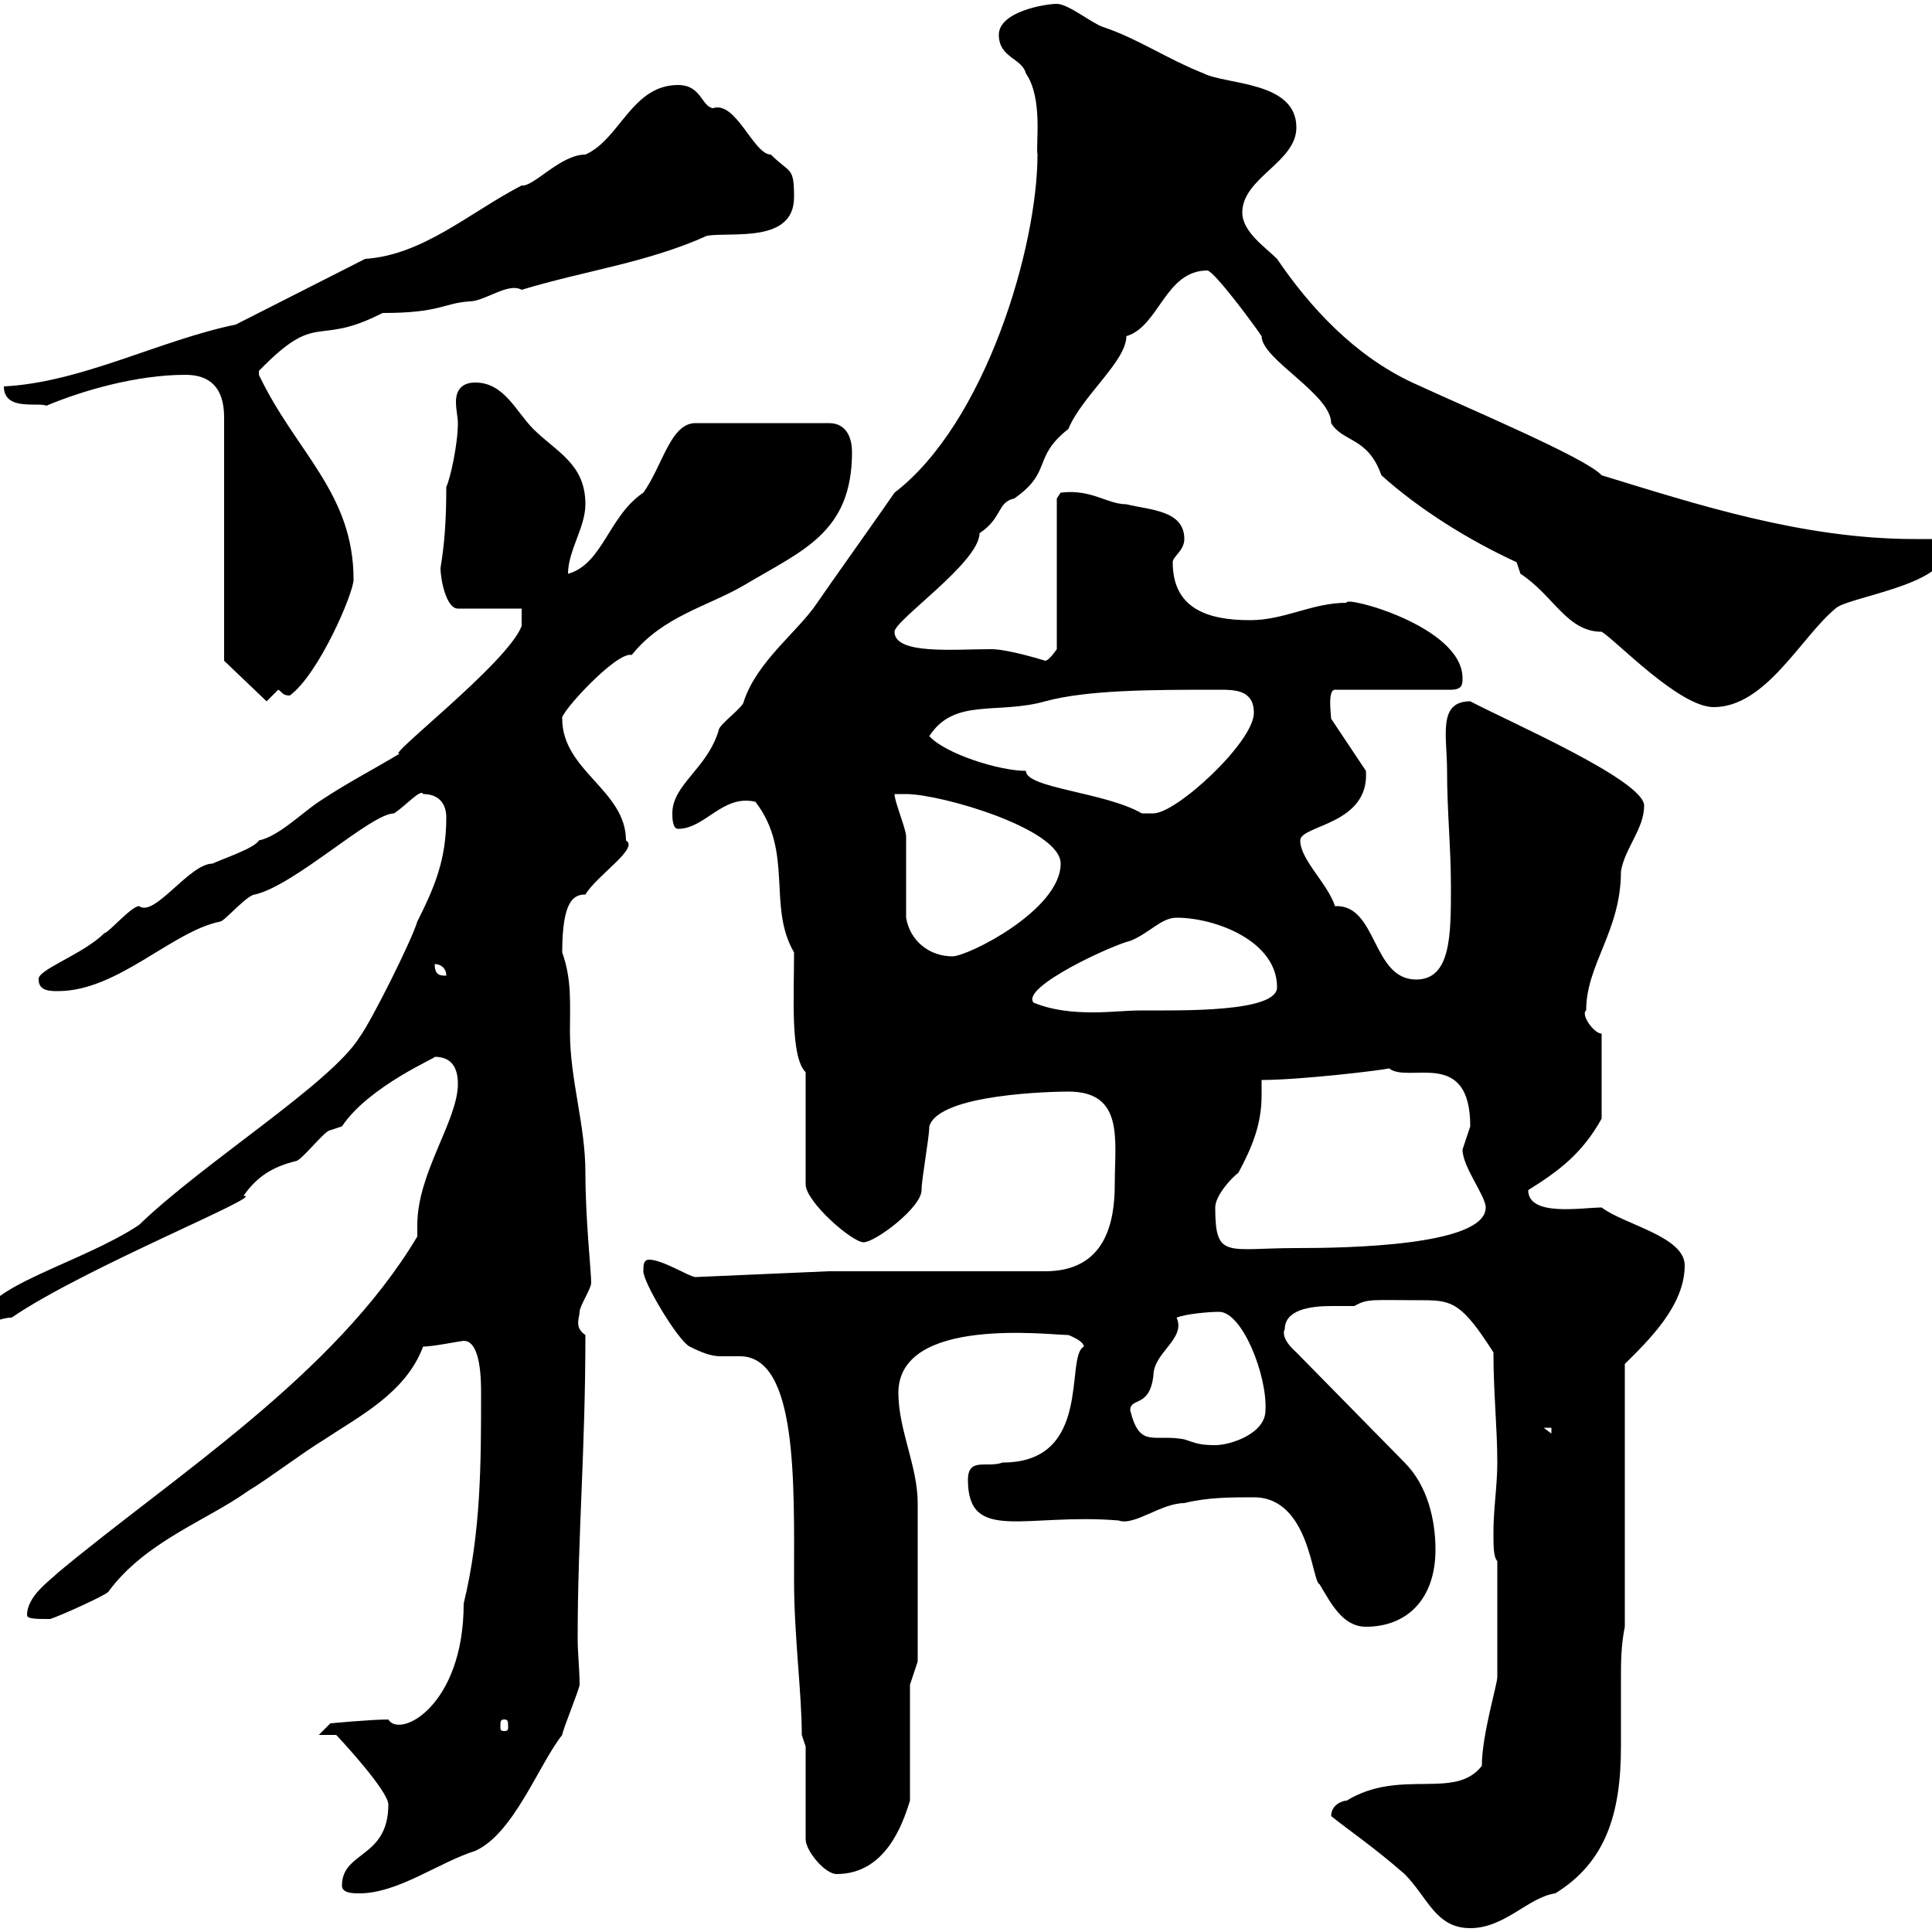 <svg xmlns="http://www.w3.org/2000/svg" xmlns:xlink="http://www.w3.org/1999/xlink" width="300" height="300"><path d="M206.70 282C209.70 284.40 213.30 286.80 218.10 291C221.70 294.60 222.90 299.40 228.30 299.40C233.70 299.40 237.30 294.60 241.50 294C249.30 289.20 251.70 281.70 251.70 271.20C251.70 267.30 251.70 264 251.70 261C251.70 258 251.70 255.60 252.30 252.60L252.30 211.80C255.90 208.20 261.60 202.80 261.60 196.50C261.60 192 252.30 190.20 248.70 187.50C245.70 187.50 237.30 189 237.30 184.80C242.10 181.80 245.70 179.10 248.70 173.70L248.70 160.50C247.50 160.50 245.40 157.50 246.30 156.90C246.30 149.70 251.70 144.60 251.70 135.30C252.30 131.70 255.30 128.70 255.30 125.10C255.30 121.20 234.60 112.20 228.30 108.90C223.20 108.90 224.70 114.30 224.70 119.70C224.70 126 225.30 131.70 225.30 137.70C225.30 145.20 225.30 152.10 219.90 152.10C213 152.10 213.90 140.40 207.30 140.70C206.10 137.10 201.90 133.50 201.90 130.50C201.90 128.10 212.70 128.10 212.10 119.70L206.70 111.60C206.70 111 206.10 107.10 207.30 107.10L225.30 107.10C227.10 107.10 227.10 106.20 227.10 105.30C227.10 97.20 208.50 92.40 209.10 93.60C203.70 93.60 199.50 96.30 194.10 96.30C187.50 96.30 182.10 94.50 182.10 87.30C182.10 86.40 183.90 85.50 183.90 83.70C183.90 79.20 178.50 79.20 174.90 78.30C171.90 78.30 169.50 75.90 164.70 76.50C164.70 76.50 164.10 77.40 164.10 77.40L164.10 100.80C164.10 100.80 162.90 102.60 162.30 102.60C162.30 102.60 156.60 100.80 153.90 100.80C148.20 100.80 138.90 101.70 138.90 98.10C138.90 96.30 152.10 87.30 152.10 82.80C155.70 80.40 154.80 78 157.50 77.40C163.50 73.20 160.20 71.10 165.90 66.60C168 61.50 174.90 56.10 174.90 52.20C180 50.70 180.90 42 187.50 42C188.70 42.30 194.70 50.40 195.90 52.20C195.90 55.80 206.70 61.20 206.70 65.70C208.50 68.70 212.40 67.80 214.50 73.80C220.50 79.20 228.30 84 235.50 87.30C235.50 87.30 236.10 89.10 236.10 89.10C241.20 92.40 243.30 98.10 248.70 98.10C250.80 99.30 260.70 109.80 266.10 109.80C274.20 109.80 279.60 99 285 94.50C286.80 92.70 302.10 90.90 302.10 85.50C302.10 84.60 302.10 83.70 301.20 83.70C299.70 83.70 298.80 83.70 297.30 83.70C279.90 83.70 263.40 78.30 248.70 73.80C246.30 71.10 227.70 63.30 219.30 59.40C210.30 55.20 203.40 47.70 198.30 40.20C196.50 38.40 192.90 36 192.90 33C192.90 27.60 201.30 25.20 201.30 19.80C201.30 12.60 190.50 13.20 186.90 11.40C180.90 9 176.70 6 171.30 4.20C169.50 3.60 165.90 0.60 164.10 0.60C162.30 0.60 155.10 1.80 155.10 5.40C155.10 9 158.70 9 159.30 11.40C162 15.30 160.80 22.50 161.10 24C161.10 38.40 153 65.70 138.90 76.50C137.70 78.30 128.10 91.80 126.90 93.60C123.90 98.10 117.60 102.60 115.50 108.90C115.50 109.80 111.60 112.50 111.60 113.40C109.80 119.40 104.40 121.80 104.40 126.30C104.40 126.90 104.40 128.70 105.30 128.70C109.50 128.70 112.20 123.30 117.30 124.50C123.30 132.30 119.10 140.70 123.30 147.90C123.30 154.80 122.70 164.10 125.10 166.50L125.10 183.90C125.10 186.60 132.30 192.90 134.10 192.90C135.90 192.90 143.10 187.50 143.10 184.80C143.10 183 144.30 176.70 144.30 174.90C145.80 169.80 163.80 169.50 165.90 169.50C174.60 169.50 173.10 177 173.10 183.90C173.10 189.90 171.60 197.40 162.30 197.40L128.70 197.40L108 198.30C107.10 198.30 102.90 195.60 100.80 195.60C99.90 195.60 99.90 196.50 99.90 197.40C99.90 199.20 105.30 208.20 107.10 209.10C108.90 210 110.40 210.60 111.90 210.60C112.50 210.60 113.70 210.60 114.90 210.60C123.90 210.60 123.30 230.40 123.30 245.40C123.30 254.10 124.50 262.80 124.50 269.40L125.10 271.20L125.10 285.60C125.10 287.40 128.10 291 129.90 291C137.40 291 140.10 283.50 141.30 279.60L141.30 261.60L142.50 258C142.50 255 142.50 237.90 142.50 233.40C142.50 227.70 139.50 222 139.50 216.30C139.50 204.30 162.90 207.30 165.90 207.30C165.90 207.30 168.30 208.20 168.30 209.10C165.30 210.60 169.80 227.10 155.70 227.10C153.30 228 150.30 226.20 150.30 229.80C150.30 239.70 159.30 234.90 173.70 236.10C176.10 237 180.30 233.40 183.90 233.40C187.50 232.50 191.10 232.50 194.70 232.50C203.40 232.50 203.70 245.70 204.90 246C206.70 249 208.50 252.60 212.10 252.60C218.40 252.60 222.90 248.40 222.90 240.60C222.90 236.10 221.70 230.70 218.10 227.10L201.30 210C198.60 207.60 199.50 206.40 199.50 206.40C199.50 203.40 203.40 202.80 206.70 202.80C207.90 202.80 209.40 202.80 210.30 202.80C212.40 201.60 213 201.90 221.10 201.90C225.60 201.90 227.10 202.50 231.90 210C231.90 216.30 232.50 221.70 232.50 227.10C232.50 230.70 231.90 234.30 231.90 237.90C231.90 240 231.90 241.80 232.50 242.40L232.50 260.40C232.50 261.60 230.10 269.40 230.10 274.20C225.90 279.60 217.50 274.50 209.10 279.60C208.50 279.60 206.70 280.20 206.70 282ZM53.10 292.80C53.10 294 54.90 294 55.80 294C61.80 294 68.10 289.20 73.80 287.40C79.80 284.70 83.70 273.90 87.30 269.40C87.30 268.80 90 262.20 90 261.60C90 259.20 89.70 256.80 89.70 254.40C89.70 238.50 90.90 225.30 90.90 207.30C89.10 206.10 90 204.60 90 203.70C90 202.80 91.80 200.10 91.80 199.20C91.80 197.40 90.90 189.30 90.90 182.10C90.90 174.60 88.50 167.70 88.50 160.20C88.50 155.70 88.80 152.10 87.30 147.90C87.30 139.80 89.10 138.90 90.90 138.90C92.70 135.90 99.30 131.70 97.20 130.50C97.20 122.70 87.30 119.70 87.30 111.60C86.70 111 95.70 101.10 98.10 101.70C102.90 95.70 109.80 94.20 115.50 90.90C124.50 85.50 132.30 82.80 132.30 70.20C132.30 68.40 131.70 65.70 128.70 65.70L108 65.70C104.10 65.70 102.90 72.30 99.90 76.50C94.50 80.10 93.60 87.60 88.20 89.10C88.20 85.50 90.90 81.90 90.90 78.30C90.90 72 86.40 70.20 82.80 66.60C80.10 63.90 78.30 59.40 73.80 59.40C71.70 59.40 70.80 60.60 70.80 62.40C70.80 63.60 71.10 64.80 71.10 65.70C71.10 69 69.90 74.40 69.30 75.60C69.30 81 69 84.60 68.40 88.20C68.40 90 69.30 94.50 71.10 94.50L81 94.50L81 97.20C78.90 102.90 59.40 117.90 62.10 117C57.60 119.70 54 121.50 49.50 124.50C46.80 126.30 43.20 129.90 40.20 130.50C39.60 131.70 34.20 133.50 33 134.10C29.40 134.10 24 142.50 21.60 140.70C20.40 140.70 16.80 144.90 16.20 144.90C12.90 148.20 5.70 150.60 6 152.10C6 153.90 7.80 153.90 9 153.90C18.30 153.90 26.70 144.60 34.20 143.10C34.80 143.10 38.40 138.90 39.60 138.90C45.90 137.40 57.60 126.30 61.20 126.30C63 125.10 65.40 122.40 65.70 123.30C68.40 123.30 69.30 125.10 69.30 126.90C69.30 133.50 67.50 137.70 64.80 143.10C63.90 146.10 57.60 158.70 55.80 161.10C51.30 168.30 31.50 180.60 21.60 190.20C12.60 196.20-3 199.80-3 205.50C-1.80 205.80 0 204.60 1.80 204.60C13.20 196.80 41.70 185.40 37.80 185.70C39.90 182.70 42.30 181.20 45.90 180.30C46.80 180.30 50.40 175.50 51.30 175.50C51.30 175.50 53.10 174.90 53.10 174.90C57.30 168.60 68.10 164.10 67.50 164.10C70.20 164.10 71.10 165.90 71.10 168.30C71.10 174 64.80 182.10 64.80 190.20C64.80 191.10 64.80 191.70 64.80 192C51.90 213.60 27 229.20 9 244.20C7.80 245.40 4.20 247.80 4.20 250.80C4.20 251.40 5.70 251.40 7.80 251.40C9.60 250.80 16.20 247.80 16.80 247.20C22.50 239.40 32.10 236.10 38.40 231.60C42.30 229.20 46.50 225.90 50.40 223.50C55.80 219.90 63 216.30 65.70 209.10C67.20 209.10 71.70 208.20 72 208.20C74.70 208.20 74.70 214.50 74.70 216.30C74.70 227.10 74.70 237.90 72 249C72 264.90 62.10 270 60.30 267C57.60 267 51.30 267.60 51.30 267.60L49.50 269.40L52.20 269.40C52.80 270 60.30 278.10 60.30 280.20C60.30 288.60 53.10 287.40 53.10 292.80ZM78.30 267C78.90 267 78.90 267.30 78.90 268.20C78.90 268.50 78.90 268.80 78.30 268.80C77.70 268.80 77.70 268.50 77.70 268.20C77.70 267.30 77.70 267 78.30 267ZM175.50 219C175.50 216.90 178.50 218.70 179.10 213.60C179.10 210 184.20 207.90 182.70 204.60C184.20 204 187.80 203.70 189.30 203.70C192.90 203.70 196.80 213.60 196.50 219C196.50 222.60 191.10 224.40 188.70 224.40C186.30 224.40 185.70 224.10 183.90 223.50C179.10 222.60 177 225 175.50 219ZM239.70 221.70L240.90 221.70L240.90 222.60ZM188.70 187.50C188.70 185.70 191.10 183 192.30 182.10C194.40 178.20 195.90 174.60 195.90 170.10C195.90 169.20 195.90 168.30 195.90 167.70C201.90 167.70 214.50 166.20 215.70 165.90C218.70 168.30 228.30 162.60 228.30 174.90C228.30 174.90 227.10 178.50 227.10 178.50C227.10 181.20 230.70 185.70 230.70 187.50C230.70 193.50 208.80 193.80 201.30 193.80C190.50 193.80 188.70 195.60 188.70 187.50ZM160.50 155.70C158.40 153.30 172.80 146.70 175.50 146.10C178.50 144.90 180.30 142.50 182.70 142.50C188.70 142.50 198.30 146.10 198.30 153.30C198.30 157.20 183.60 156.90 177.30 156.90C174.90 156.90 172.50 157.20 169.80 157.20C166.50 157.20 163.50 156.90 160.50 155.70ZM67.50 149.70C68.40 149.70 69.30 150.30 69.30 151.50C68.40 151.50 67.50 151.50 67.50 149.70ZM140.70 142.50C140.70 140.70 140.70 131.70 140.70 129.90C140.70 128.70 138.90 124.50 138.90 123.30C138.90 123.30 140.70 123.30 140.70 123.30C146.10 123.30 164.70 128.70 164.70 134.10C164.70 141.30 150.30 148.50 147.90 148.50C144.30 148.50 141.30 146.10 140.70 142.50ZM144.30 114.30C148.20 108.30 154.80 111 162.30 108.90C168.90 107.10 179.10 107.10 189.30 107.10C191.70 107.10 194.70 107.10 194.70 110.70C194.70 115.20 182.70 126.30 179.10 126.30C178.50 126.30 177.30 126.30 177.30 126.30C171.60 123 159.30 122.40 159.30 119.70C155.10 119.70 146.70 117 144.30 114.30ZM34.80 102.60L41.40 108.90L43.20 107.10C43.80 107.40 43.80 108 45 108C49.50 104.70 54.90 92.10 54.90 90C54.90 76.50 45.90 70.20 40.20 58.20C40.20 58.20 40.20 58.20 40.20 57.60C49.50 48 48.90 54 59.40 48.60C68.40 48.60 68.70 47.10 72.90 46.80C75.30 46.80 78.90 43.80 81 45C90.90 42 100.50 40.80 109.80 36.60C113.70 36 123.30 37.80 123.30 30.60C123.30 25.80 122.70 27 119.70 24C117 24 114.30 15.60 110.70 16.80C108.90 16.50 108.90 13.20 105.30 13.20C98.10 13.20 96.30 21.60 90.90 24C87 24 82.80 29.10 81 28.80C72.90 33 65.70 39.60 56.70 40.20L36.60 50.40C24.90 52.80 12.60 59.40 0.60 60C0.60 63.90 6 62.40 7.20 63C12.90 60.60 21.30 58.20 28.80 58.20C32.40 58.20 34.80 60 34.80 64.80Z"/></svg>